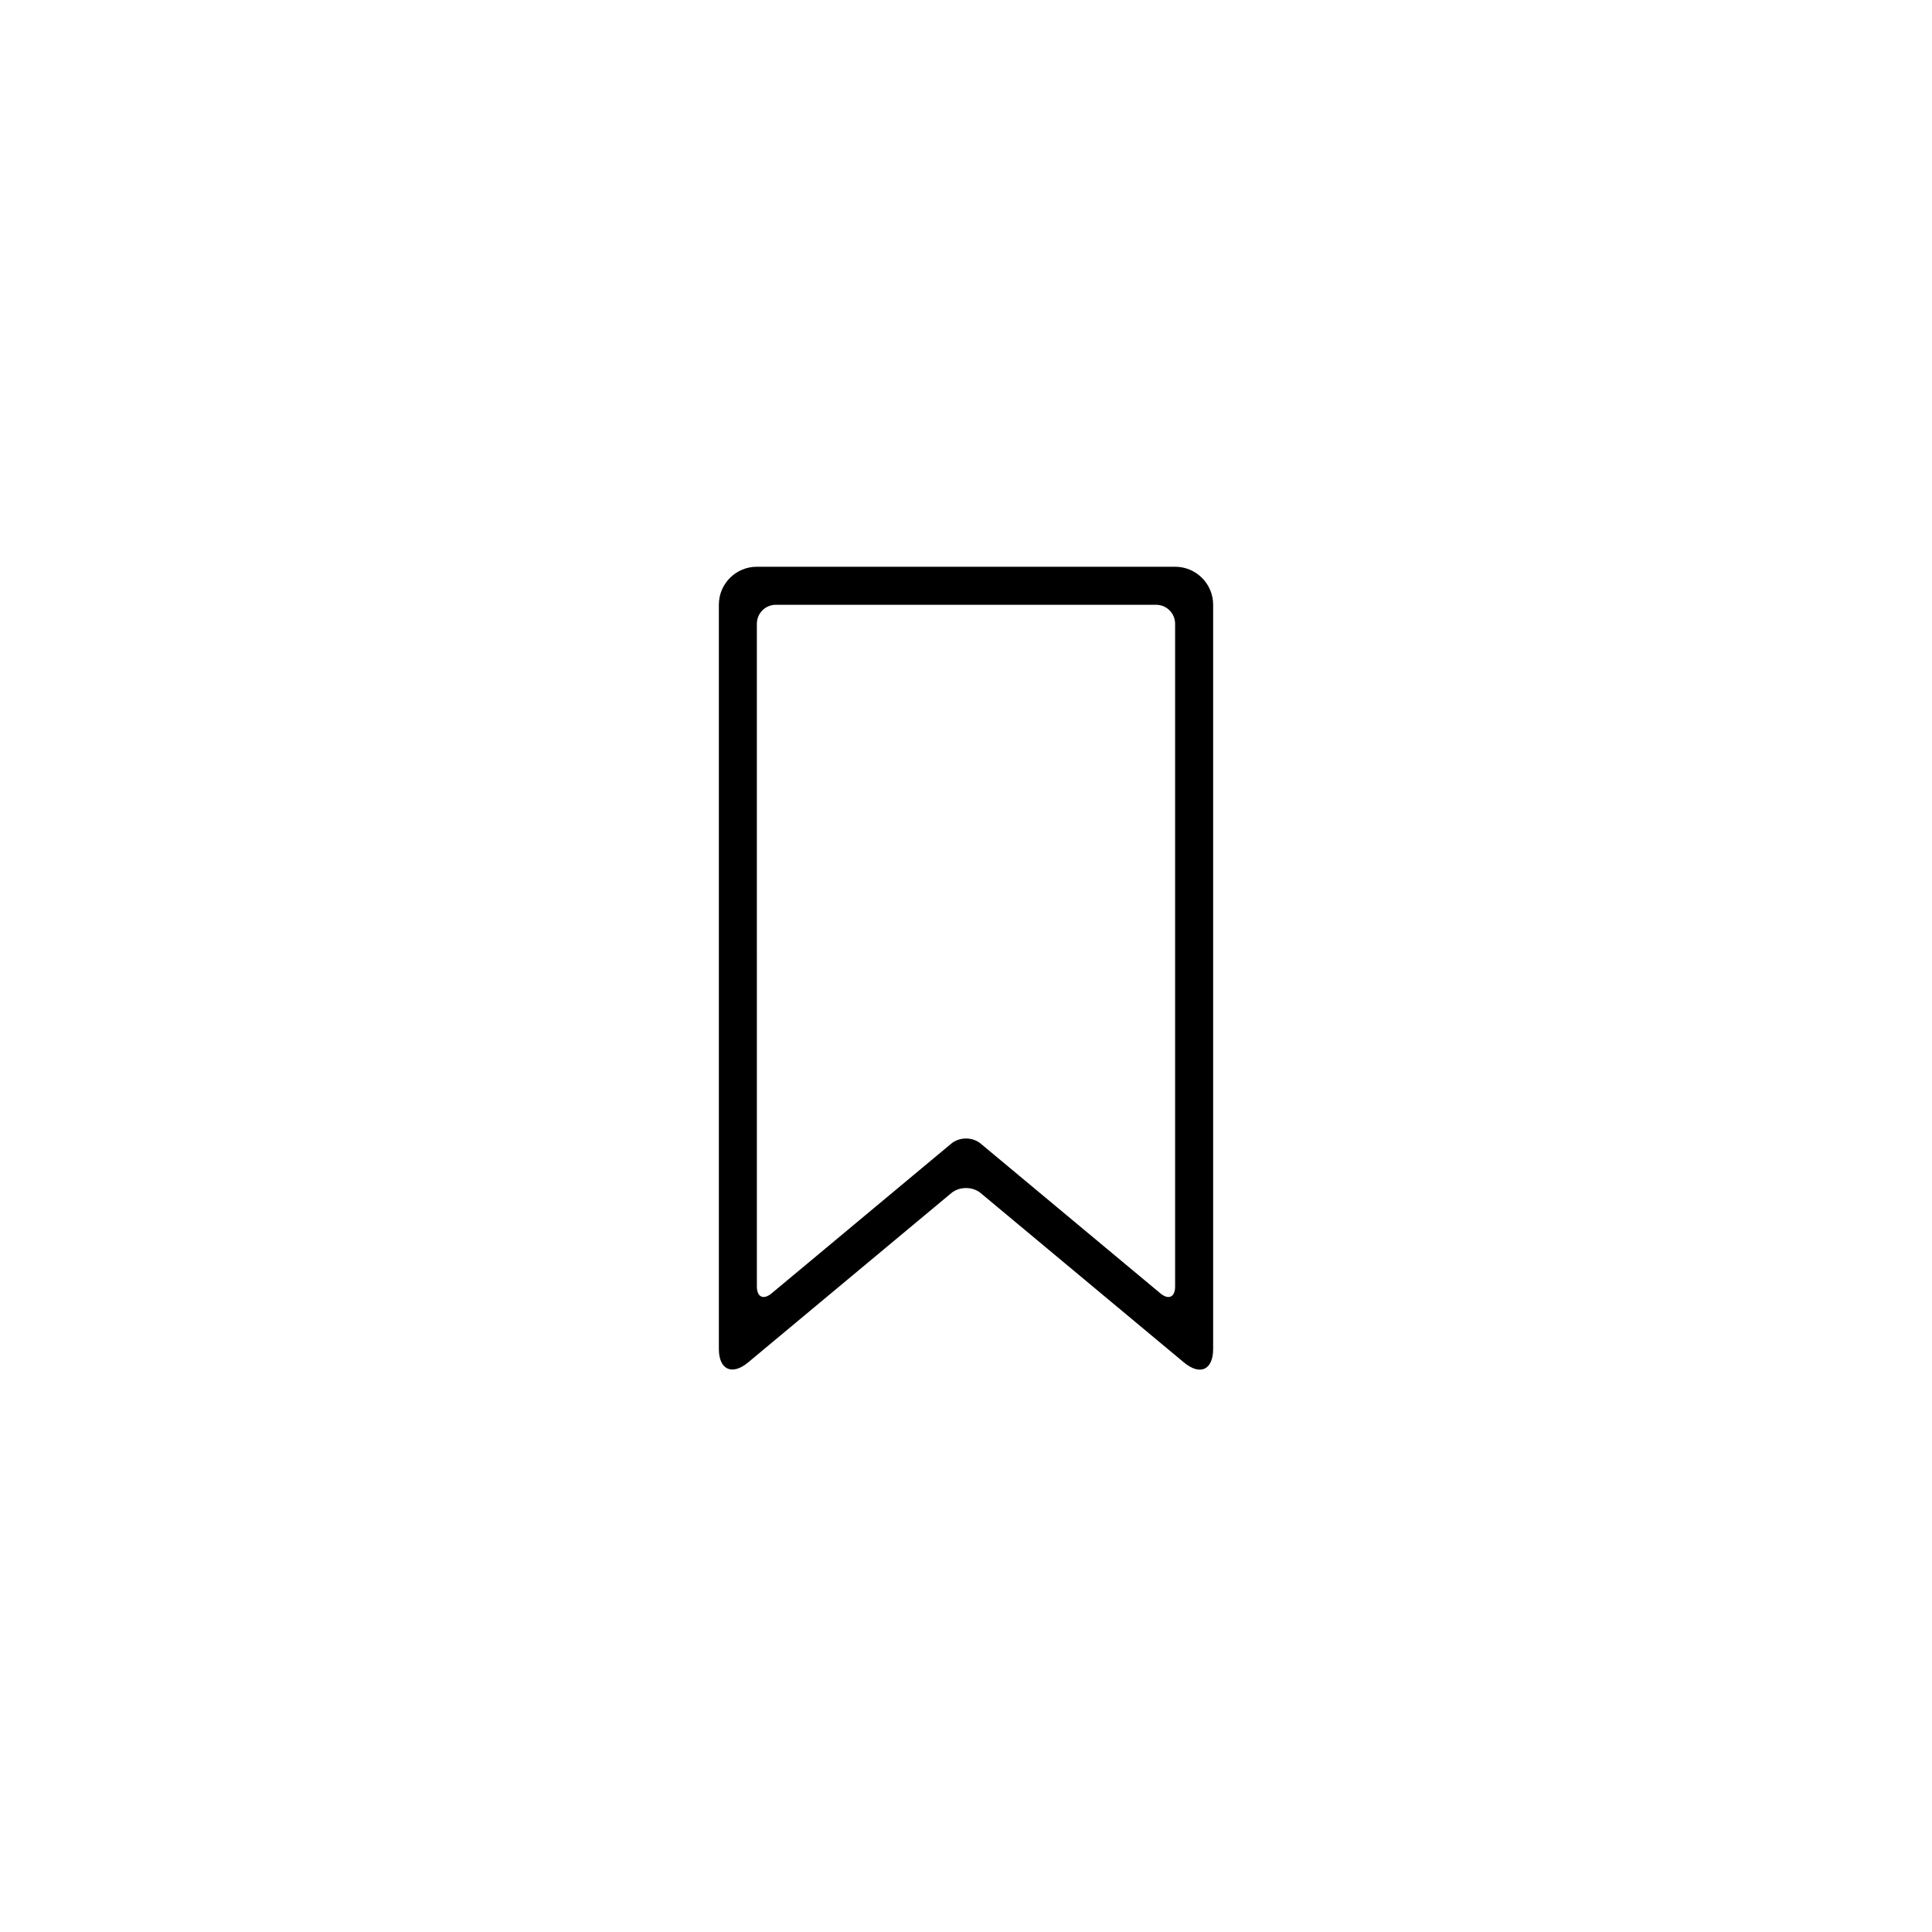 <?xml version="1.0" encoding="UTF-8"?>
<!-- Uploaded to: ICON Repo, www.svgrepo.com, Generator: ICON Repo Mixer Tools -->
<svg fill="#000000" width="800px" height="800px" version="1.1" viewBox="144 144 512 512" xmlns="http://www.w3.org/2000/svg">
 <path d="m344.58 484.94c0 2.797 1.719 3.629 3.898 1.816l47.625-39.688c2.152-1.797 5.617-1.816 7.793 0l47.625 39.688c2.152 1.793 3.898 1.031 3.898-1.816v-175.6c0-2.797-2.215-5.066-5.051-5.066h-100.74c-2.789 0-5.051 2.215-5.051 5.066zm-2.305 20.102c-4.293 3.574-7.769 1.934-7.769-3.57v-197.23c0-5.551 4.508-10.047 10.059-10.047h110.87c5.555 0 10.059 4.539 10.059 10.047v197.23c0 5.547-3.426 7.188-7.769 3.57l-53.824-44.855c-2.152-1.793-5.652-1.789-7.801 0z"/>
</svg>